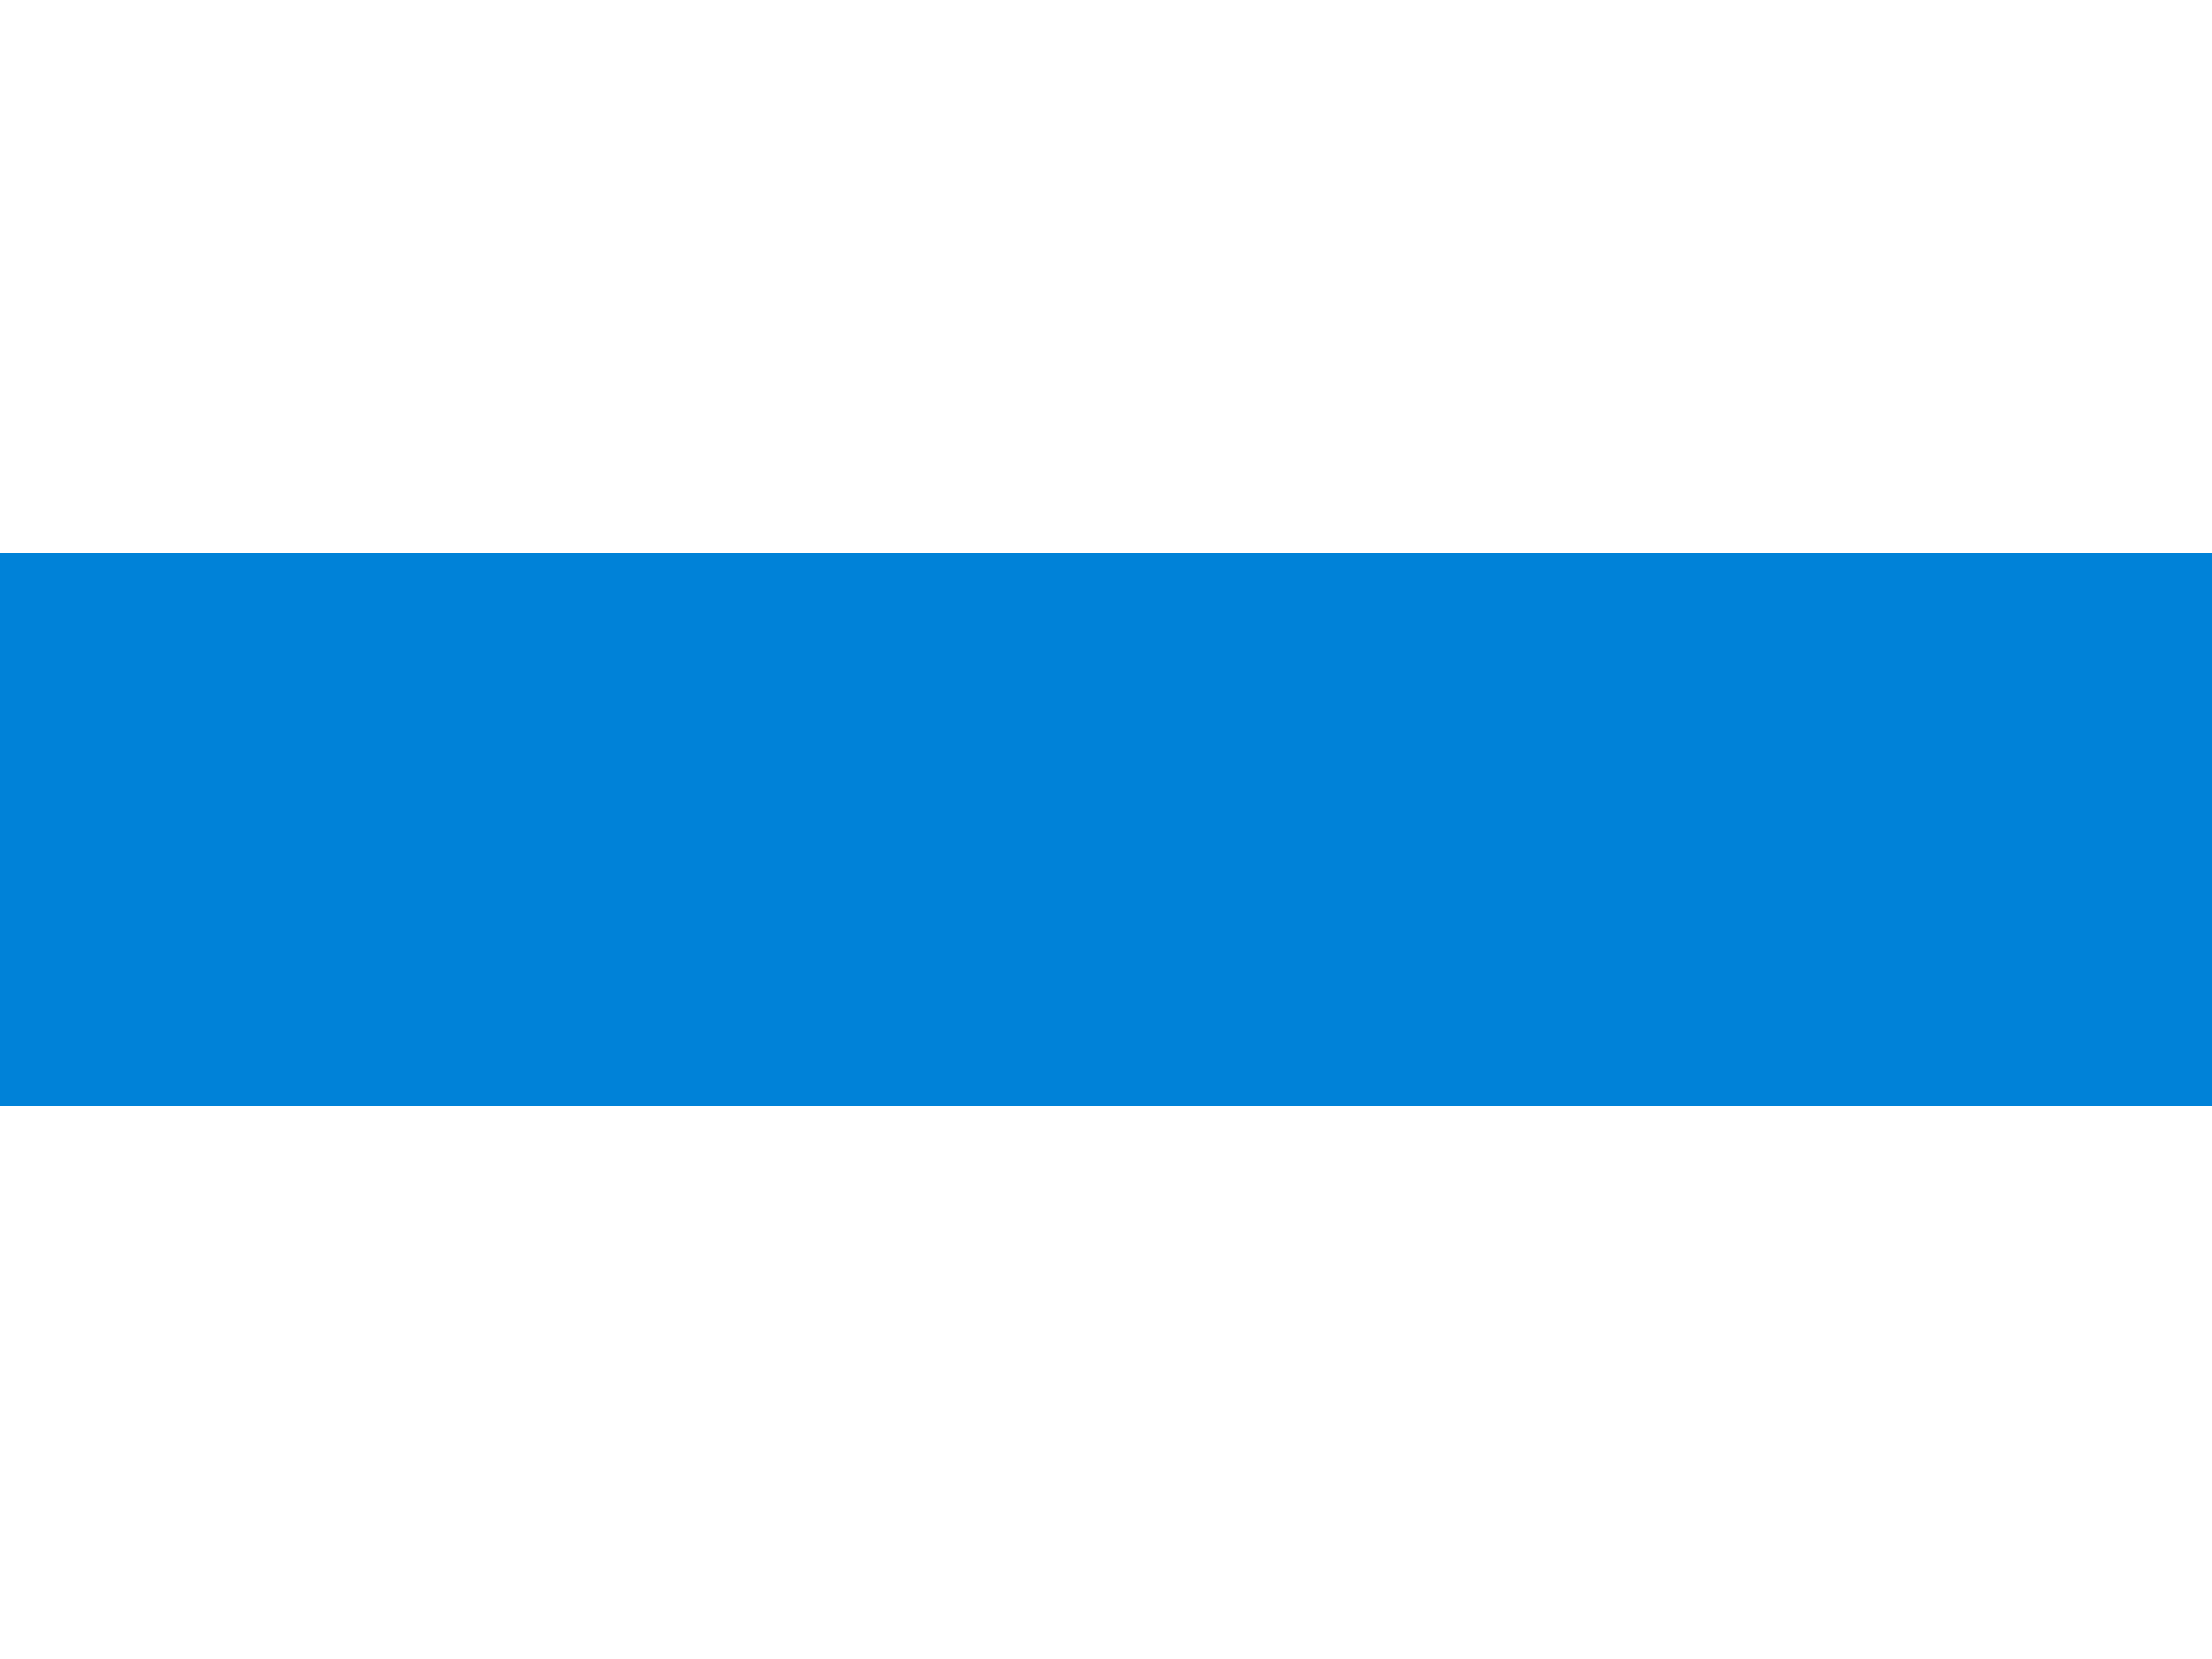 <svg id="flag-icon-css-ru" xmlns="http://www.w3.org/2000/svg" viewBox="0 0 640 480"><rect x="0" y="0" width="640" height="480" fill="#333333" stroke="none"/><defs><style>.cls-1{fill:#fff;}.cls-1,.cls-2{fill-rule:evenodd;}.cls-2{fill:#0082d8;}</style></defs><path class="cls-1" d="M587.33-1392h640v480h-640Z" transform="translate(-587.33 1392)"/><path class="cls-2" d="M587.33-1232h640v160h-640Z" transform="translate(-587.33 1392)"/></svg>